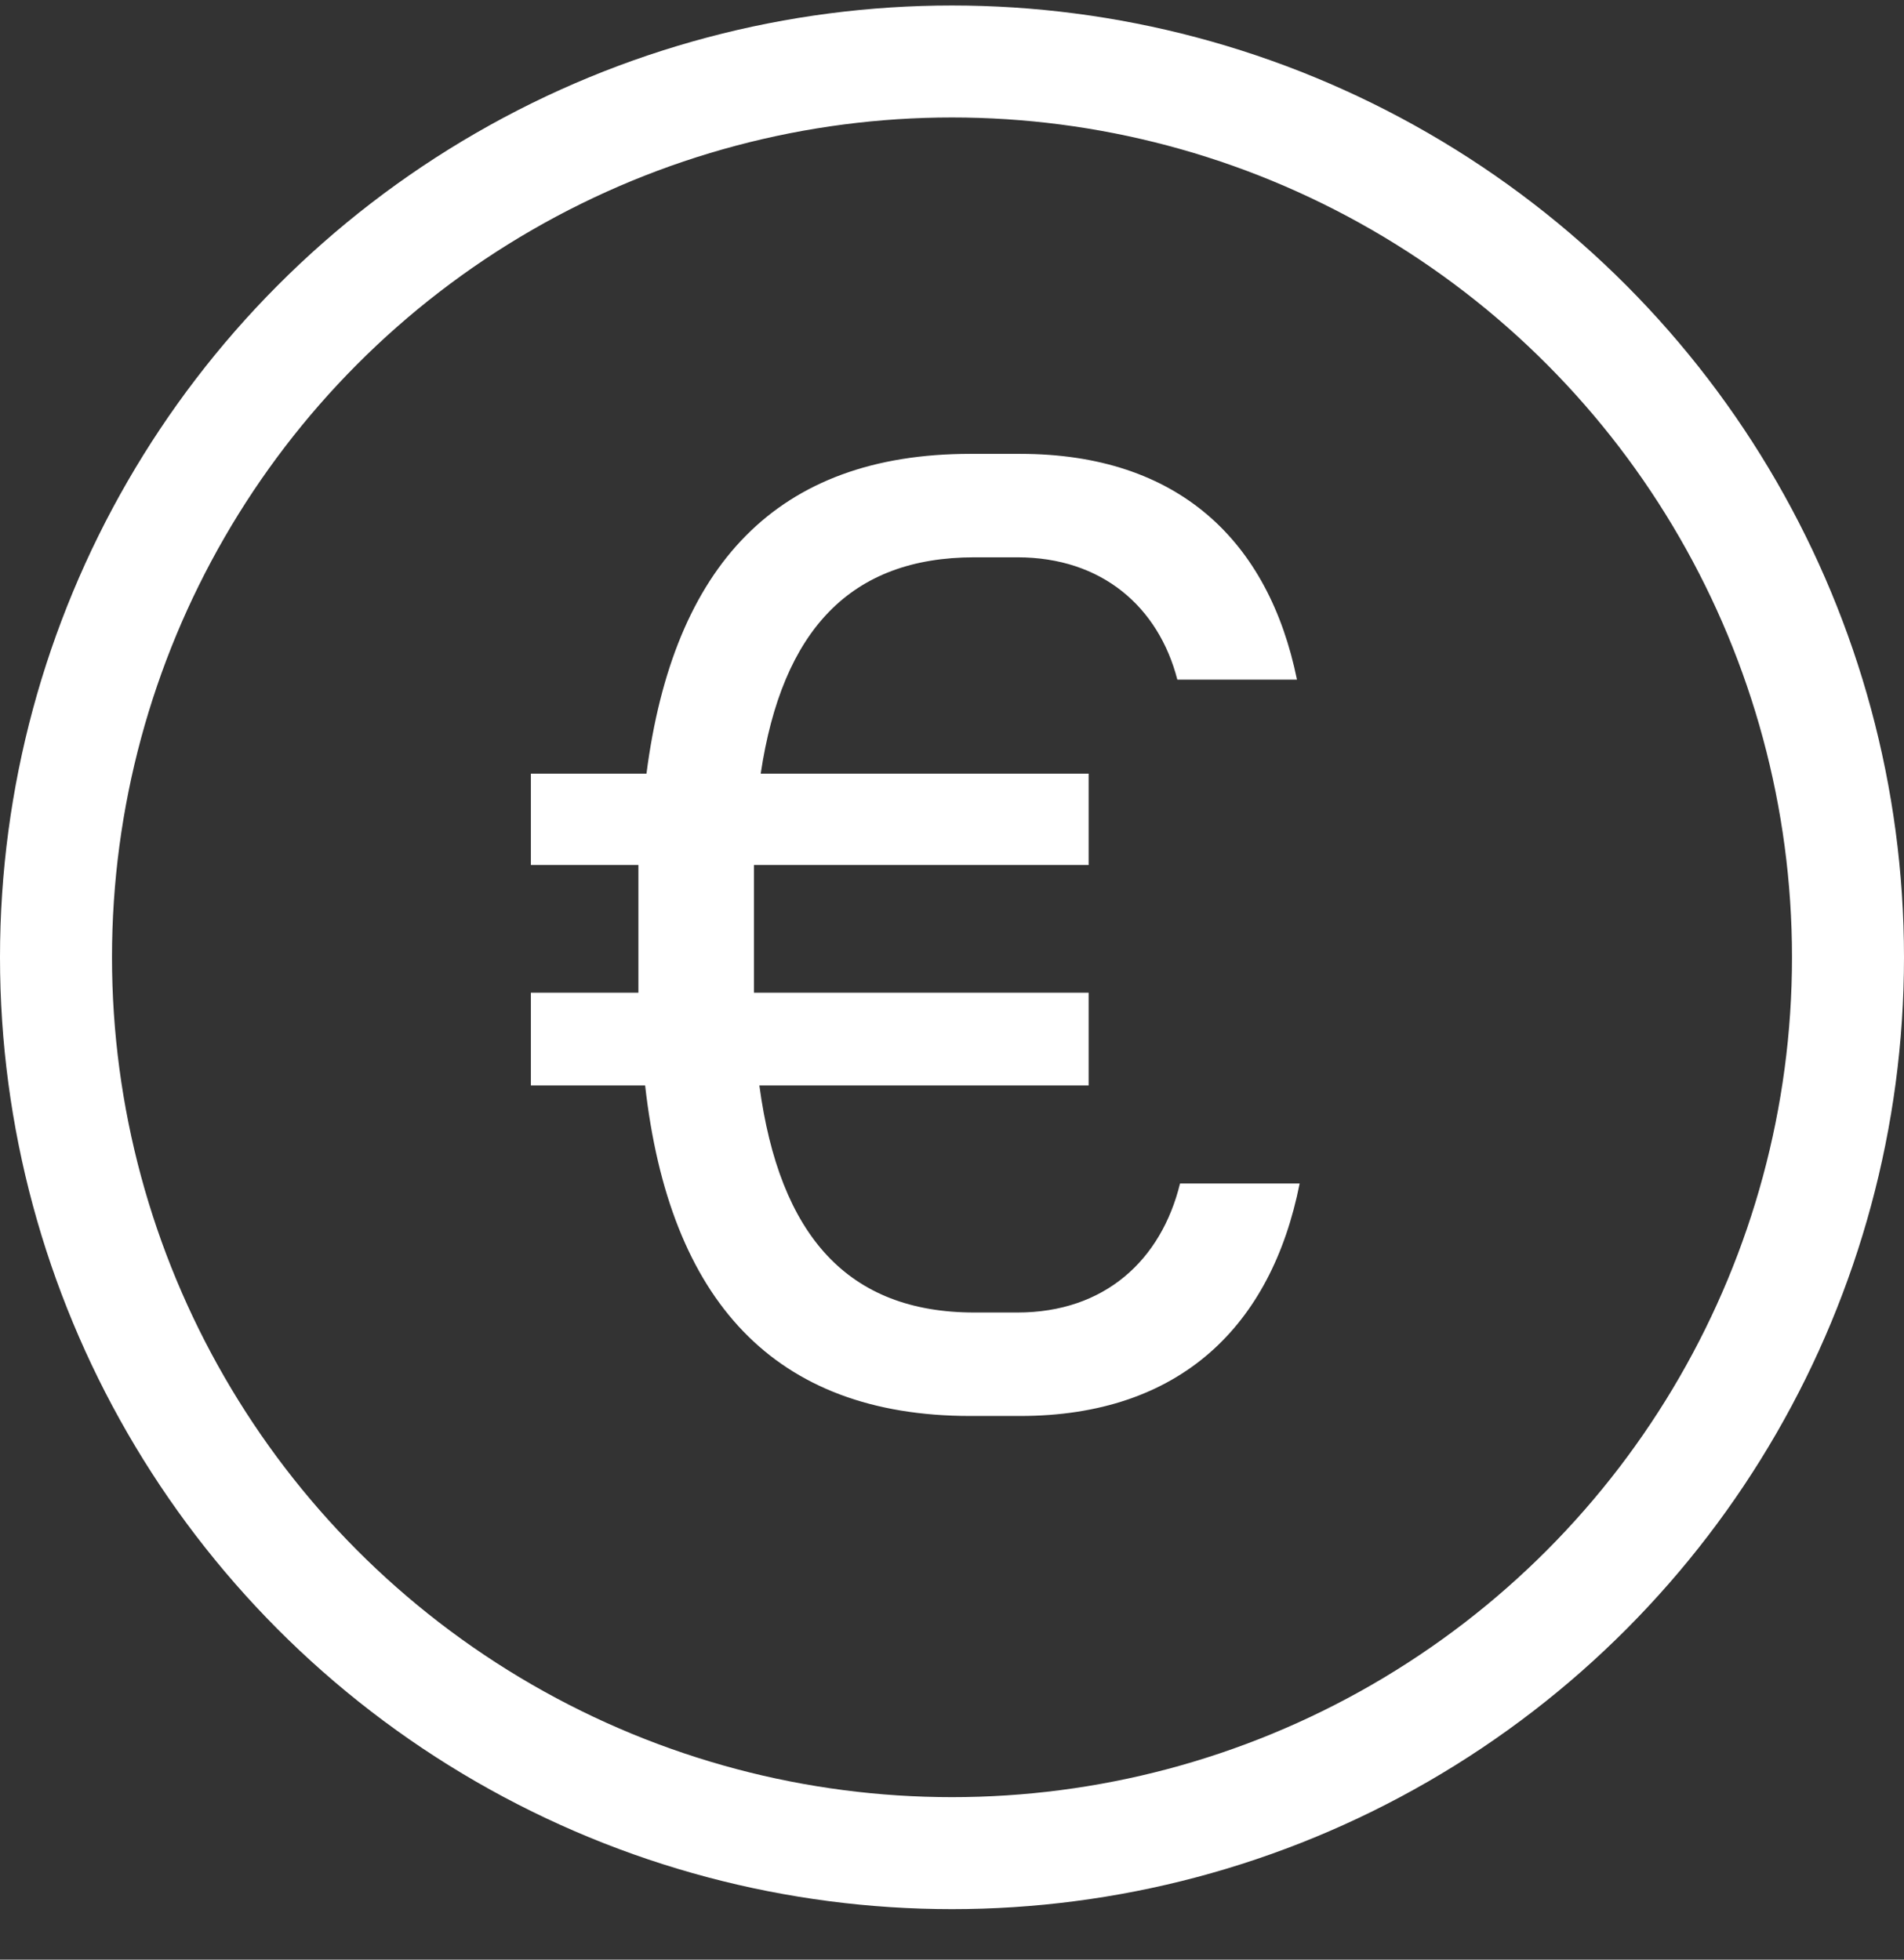 <?xml version="1.0" encoding="UTF-8"?> <svg xmlns="http://www.w3.org/2000/svg" width="34" height="35" viewBox="0 0 34 35" fill="none"><rect x="0" y="0" width="34" height="35" fill="#333333" stroke="none"/><circle cx="17" cy="17.098" r="16" stroke="white" stroke-width="2"></circle><path d="M21.072 21.138C20.736 22.506 19.728 23.442 18.168 23.442H17.4C15.144 23.442 13.92 22.074 13.56 19.386H19.44V17.73H13.464V17.61V15.786V15.45H19.44V13.818H13.584C13.968 11.25 15.192 9.954 17.4 9.954H18.168C19.68 9.954 20.688 10.842 21.024 12.138H23.16C22.656 9.666 21.048 8.106 18.216 8.106H17.328C13.872 8.106 12.024 10.098 11.544 13.818H9.48V15.45H11.4V16.026V17.37V17.73H9.48V19.386H11.52C11.952 23.226 13.824 25.29 17.328 25.29H18.216C21.072 25.29 22.704 23.682 23.208 21.138H21.072Z" fill="white"></path></svg> 